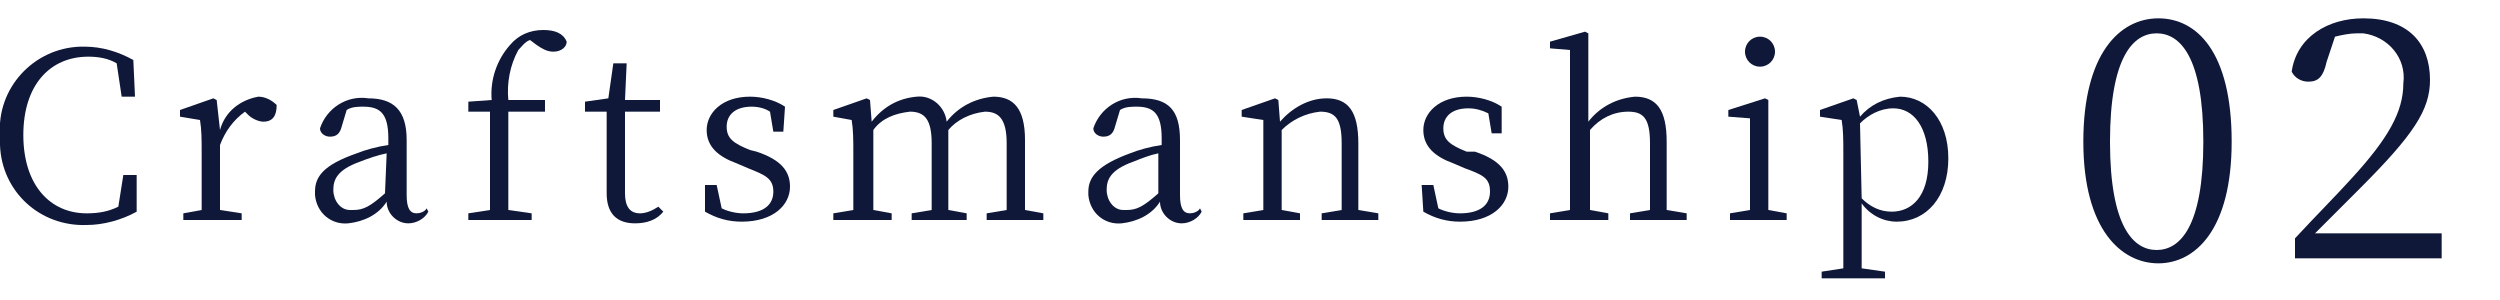 <?xml version="1.0" encoding="utf-8"?>
<!-- Generator: Adobe Illustrator 25.2.1, SVG Export Plug-In . SVG Version: 6.00 Build 0)  -->
<svg version="1.1" id="レイヤー_1" xmlns="http://www.w3.org/2000/svg" xmlns:xlink="http://www.w3.org/1999/xlink" x="0px"
	 y="0px" viewBox="0 0 150 18" style="enable-background:new 0 0 150 18;" xml:space="preserve">
<style type="text/css">
	.st0{fill:#0F1839;}
</style>
<g id="レイヤー_2_1_">
	<g id="txt">
		<path class="st0" d="M8.2,10.5v2.2c-0.9,0.5-2,0.8-3,0.8c-2.8,0.1-5.1-2-5.2-4.8c0-0.2,0-0.4,0-0.6c-0.2-2.8,2-5.2,4.8-5.3
			c0.1,0,0.2,0,0.3,0c1,0,2,0.3,2.9,0.8l0.1,2.2H7.3L7,3.8C6.5,3.5,5.9,3.4,5.3,3.4C3,3.4,1.4,5.1,1.4,8.1s1.6,4.7,3.8,4.7
			c0.7,0,1.3-0.1,1.9-0.4l0.3-1.9L8.2,10.5z"/>
		<path class="st0" d="M13.2,7.8c0.3-1.1,1.2-1.8,2.3-2c0.4,0,0.8,0.2,1.1,0.5c0,0.6-0.2,1-0.8,1c-0.3,0-0.7-0.2-0.9-0.4l-0.2-0.2
			c-0.7,0.5-1.2,1.2-1.5,2V10c0,0.7,0,1.8,0,2.6l1.3,0.2v0.4H11v-0.4l1.1-0.2c0-0.8,0-1.9,0-2.6V9.3c0-0.9,0-1.5-0.1-2.1L10.8,7V6.6
			l2-0.7L13,6L13.2,7.8z"/>
		<path class="st0" d="M25.7,12.7c-0.2,0.4-0.7,0.7-1.2,0.7c-0.7,0-1.3-0.6-1.3-1.3c-0.5,0.8-1.4,1.2-2.3,1.3c-1,0.1-1.9-0.6-2-1.7
			c0-0.1,0-0.1,0-0.2c0-0.9,0.5-1.6,2.5-2.3c0.5-0.2,1.2-0.4,1.9-0.5V8.3c0-1.5-0.5-1.9-1.5-1.9c-0.3,0-0.7,0-1,0.2l-0.3,1
			c-0.1,0.4-0.3,0.6-0.7,0.6c-0.3,0-0.6-0.2-0.6-0.5c0,0,0,0,0,0c0.4-1.2,1.6-2,2.9-1.8c1.5,0,2.3,0.7,2.3,2.5v3.3
			c0,0.8,0.2,1.1,0.6,1.1c0.2,0,0.5-0.1,0.6-0.3L25.7,12.7z M23.2,9.2c-0.5,0.1-1.1,0.3-1.6,0.5c-1.4,0.5-1.6,1.1-1.6,1.7
			c0,0.6,0.4,1.2,1,1.2c0.1,0,0.2,0,0.2,0c0.6,0,1-0.2,1.9-1L23.2,9.2z"/>
		<path class="st0" d="M29.5,6c-0.1-1.2,0.3-2.4,1.1-3.3c0.5-0.6,1.2-0.9,2-0.9c0.7,0,1.2,0.2,1.4,0.7c0,0.3-0.3,0.6-0.8,0.6
			c-0.4,0-0.7-0.2-1-0.4l-0.4-0.3c-0.3,0.1-0.5,0.4-0.7,0.6c-0.5,0.9-0.7,2-0.6,3h2.2v0.7h-2.2V10c0,0.9,0,1.7,0,2.6l1.4,0.2v0.4
			h-3.8v-0.4l1.3-0.2c0-0.9,0-1.7,0-2.6V6.7h-1.3V6.1L29.5,6z"/>
		<path class="st0" d="M39.8,12.7c-0.4,0.5-1,0.7-1.7,0.7c-1.1,0-1.7-0.6-1.7-1.8c0-0.4,0-0.7,0-1.2V6.7h-1.3V6.1l1.4-0.2l0.3-2.1
			h0.8L37.5,6h2.1v0.7h-2.1v4.9c0,0.8,0.3,1.2,0.9,1.2c0.4,0,0.8-0.2,1.1-0.4L39.8,12.7z"/>
		<path class="st0" d="M45.4,9.1c1.5,0.5,2,1.2,2,2.1c0,1.1-1,2.1-2.9,2.1c-0.8,0-1.5-0.2-2.2-0.6v-1.6H43l0.3,1.4
			c0.4,0.2,0.9,0.3,1.3,0.3c1.2,0,1.8-0.5,1.8-1.3s-0.5-1-1.5-1.4l-0.7-0.3c-1.1-0.4-1.8-1-1.8-2s0.9-2,2.6-2c0.7,0,1.5,0.2,2.1,0.6
			L47,7.9h-0.6l-0.2-1.2c-0.3-0.2-0.7-0.3-1.1-0.3c-1,0-1.5,0.5-1.5,1.2s0.4,1,1.4,1.4L45.4,9.1z"/>
		<path class="st0" d="M62.6,12.8v0.4h-3.4v-0.4l1.2-0.2c0-0.8,0-1.9,0-2.6V8.6c0-1.5-0.5-1.9-1.3-1.9c-0.9,0.1-1.7,0.5-2.2,1.1
			c0,0.2,0,0.5,0,0.7V10c0,0.7,0,1.8,0,2.6l1.1,0.2v0.4h-3.3v-0.4l1.2-0.2c0-0.8,0-1.9,0-2.6V8.6c0-1.4-0.4-1.9-1.3-1.9
			c-0.9,0.1-1.7,0.4-2.2,1.1V10c0,0.7,0,1.8,0,2.6l1.1,0.2v0.4H50v-0.4l1.2-0.2c0-0.8,0-1.9,0-2.6V9.3c0-0.9,0-1.5-0.1-2.1L50,7V6.6
			l2-0.7L52.2,6l0.1,1.3C53,6.4,53.9,5.9,55,5.8c0.9-0.1,1.7,0.6,1.8,1.5c0.7-0.9,1.7-1.4,2.8-1.5c1.2,0,1.9,0.7,1.9,2.6V10
			c0,0.7,0,1.8,0,2.6L62.6,12.8z"/>
		<path class="st0" d="M72.1,12.7c-0.2,0.4-0.7,0.7-1.2,0.7c-0.7,0-1.3-0.6-1.3-1.3c-0.5,0.8-1.4,1.2-2.3,1.3c-1,0.1-1.9-0.6-2-1.7
			c0-0.1,0-0.1,0-0.2c0-0.9,0.6-1.6,2.5-2.3c0.5-0.2,1.2-0.4,1.9-0.5V8.3c0-1.5-0.5-1.9-1.5-1.9c-0.3,0-0.7,0-1,0.2l-0.3,1
			c-0.1,0.4-0.3,0.6-0.7,0.6c-0.3,0-0.6-0.2-0.6-0.5c0,0,0,0,0,0c0.4-1.2,1.6-2,2.9-1.8c1.6,0,2.3,0.7,2.3,2.5v3.3
			c0,0.8,0.2,1.1,0.6,1.1c0.2,0,0.5-0.1,0.6-0.3L72.1,12.7z M69.5,9.2c-0.5,0.1-1,0.3-1.5,0.5c-1.4,0.5-1.6,1.1-1.6,1.7
			c0,0.6,0.4,1.2,1,1.2c0.1,0,0.2,0,0.2,0c0.6,0,1-0.2,1.9-1L69.5,9.2z"/>
		<path class="st0" d="M82.7,12.8v0.4h-3.4v-0.4l1.2-0.2c0-0.8,0-1.9,0-2.6V8.6c0-1.5-0.4-1.9-1.3-1.9c-0.9,0.1-1.7,0.5-2.3,1.1V10
			c0,0.7,0,1.8,0,2.6l1.1,0.2v0.4h-3.4v-0.4l1.2-0.2c0-0.8,0-1.9,0-2.6V9.3c0-0.9,0-1.5,0-2.1L74.5,7V6.6l2-0.7L76.7,6l0.1,1.3
			c0.7-0.8,1.7-1.4,2.8-1.4c1.3,0,1.9,0.8,1.9,2.7V10c0,0.7,0,1.8,0,2.6L82.7,12.8z"/>
		<path class="st0" d="M88.5,9.1c1.5,0.5,2,1.2,2,2.1c0,1.1-1,2.1-2.9,2.1c-0.8,0-1.5-0.2-2.2-0.6l-0.1-1.6H86l0.3,1.4
			c0.4,0.2,0.9,0.3,1.3,0.3c1.2,0,1.8-0.5,1.8-1.3s-0.4-1-1.5-1.4l-0.7-0.3c-1.1-0.4-1.8-1-1.8-2s0.9-2,2.6-2c0.7,0,1.5,0.2,2.1,0.6
			V8h-0.6l-0.2-1.2c-0.4-0.2-0.8-0.3-1.2-0.3c-1,0-1.5,0.5-1.5,1.2s0.4,1,1.4,1.4L88.5,9.1z"/>
		<path class="st0" d="M101.2,12.8v0.4h-3.4v-0.4l1.2-0.2c0-0.8,0-1.9,0-2.6V8.6c0-1.5-0.4-1.9-1.3-1.9c-0.9,0-1.7,0.4-2.3,1.1V10
			c0,0.7,0,1.8,0,2.6l1.1,0.2v0.4H93v-0.4l1.2-0.2c0-0.8,0-1.9,0-2.6V3L93,2.9V2.5l2.1-0.6L95.3,2v2.2v3.1c0.7-0.9,1.7-1.4,2.8-1.5
			c1.3,0,1.9,0.8,1.9,2.7V10c0,0.7,0,1.8,0,2.6L101.2,12.8z"/>
		<path class="st0" d="M107.2,12.8v0.4h-3.4v-0.4l1.2-0.2c0-0.8,0-1.9,0-2.6V9.2c0-0.9,0-1.4,0-2.1L103.7,7V6.6l2.2-0.7l0.2,0.1v2
			V10c0,0.7,0,1.8,0,2.6L107.2,12.8z M104.7,3.1c0-0.5,0.4-0.9,0.9-0.9c0.5,0,0.9,0.4,0.9,0.9c0,0.5-0.4,0.9-0.9,0.9
			C105.1,4,104.7,3.6,104.7,3.1z"/>
		<path class="st0" d="M111.6,7c0.6-0.7,1.4-1.1,2.4-1.2c1.6,0,2.9,1.4,2.9,3.7s-1.3,3.8-3.1,3.8c-0.8,0-1.6-0.4-2.1-1.1v1.3
			c0,0.8,0,1.7,0,2.6l1.4,0.2v0.4h-3.8v-0.4l1.3-0.2c0-0.8,0-1.7,0-2.6V9.3c0-0.9,0-1.5-0.1-2.1L109.2,7V6.6l2-0.7l0.2,0.1L111.6,7z
			 M111.7,11.9c0.5,0.5,1.1,0.8,1.8,0.8c1.2,0,2.2-0.9,2.2-3s-0.9-3.2-2.1-3.2c-0.8,0-1.5,0.4-2,0.9L111.7,11.9z"/>
		<path class="st0" d="M133.9,8.5c0,5.3-2.2,7.3-4.4,7.3s-4.5-2-4.5-7.3s2.2-7.4,4.5-7.4S133.9,3.1,133.9,8.5z M129.4,15
			c1.4,0,2.8-1.4,2.8-6.5s-1.4-6.5-2.8-6.5s-2.8,1.4-2.8,6.5S128,15,129.4,15z"/>
		<path class="st0" d="M146.5,14v1.5h-8.8v-1.2c1.2-1.3,2.5-2.6,3.4-3.6c2.2-2.4,3.1-4,3.1-5.7c0.2-1.5-0.9-2.8-2.4-3
			c-0.1,0-0.2,0-0.4,0c-0.4,0-0.9,0.1-1.3,0.2l-0.5,1.5c-0.2,0.9-0.5,1.2-1.1,1.2c-0.4,0-0.8-0.2-1-0.6c0.3-2.1,2.2-3.2,4.3-3.2
			c2.7,0,4,1.5,4,3.7c0,1.8-1,3.3-4.2,6.5c-0.6,0.6-1.6,1.6-2.7,2.7L146.5,14z"/>
	</g>
</g>
</svg>
